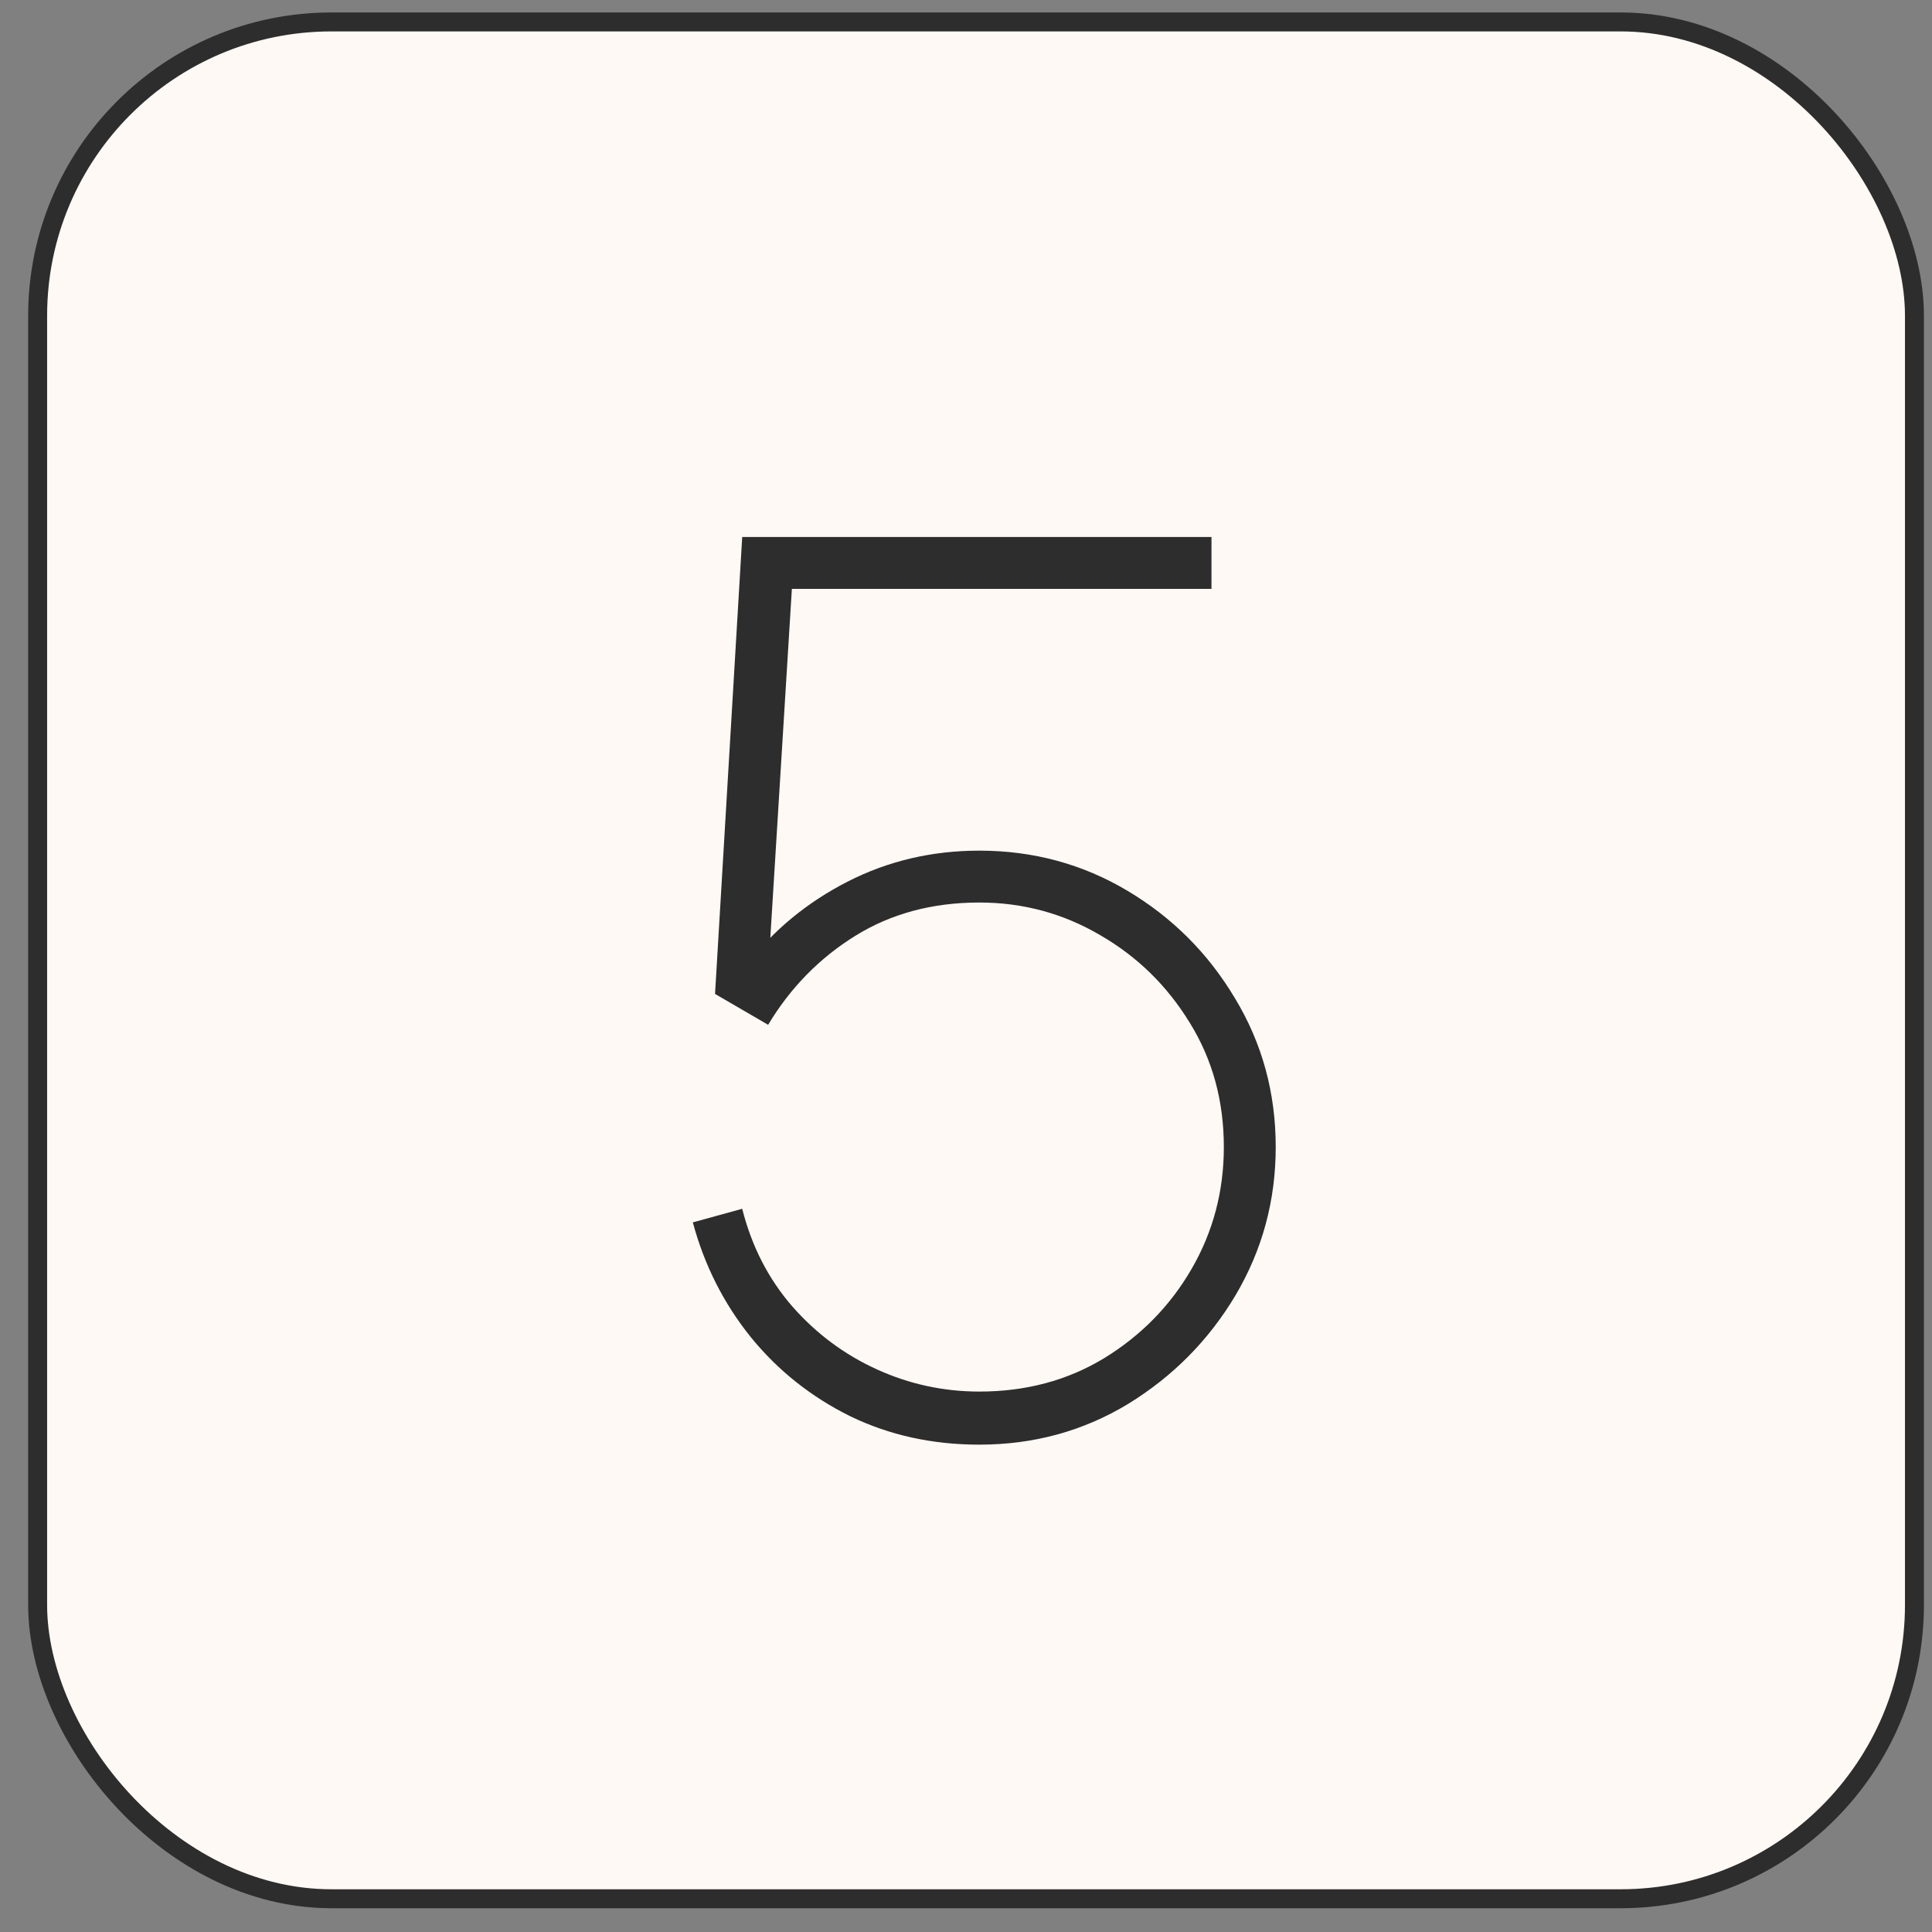 <?xml version="1.0" encoding="UTF-8"?> <svg xmlns="http://www.w3.org/2000/svg" width="48" height="48" viewBox="0 0 48 48" fill="none"><rect x="0" y="0" width="48" height="48" fill="#808080" stroke="none"/> <rect x="0.935" y="0.545" width="46.629" height="46.629" rx="7.3" fill="#FFF9F5" stroke="#2D2D2D" stroke-width="0.471"></rect> <path d="M24.331 35.892C23.165 35.892 22.096 35.657 21.125 35.187C20.153 34.706 19.33 34.052 18.655 33.223C17.98 32.385 17.499 31.433 17.213 30.37L18.44 30.032C18.675 30.963 19.089 31.771 19.683 32.456C20.276 33.131 20.976 33.653 21.784 34.021C22.592 34.389 23.441 34.573 24.331 34.573C25.487 34.573 26.52 34.297 27.43 33.745C28.35 33.182 29.076 32.441 29.608 31.52C30.14 30.6 30.406 29.592 30.406 28.498C30.406 27.353 30.125 26.325 29.562 25.415C29 24.494 28.258 23.768 27.338 23.236C26.417 22.694 25.415 22.423 24.331 22.423C23.165 22.423 22.137 22.699 21.247 23.252C20.358 23.804 19.637 24.54 19.084 25.461L17.765 24.694L18.44 13.341H30.099V14.63H18.777L19.729 13.74L19.054 24.663L18.563 23.957C19.227 23.098 20.061 22.413 21.063 21.901C22.066 21.39 23.155 21.134 24.331 21.134C25.671 21.134 26.898 21.467 28.013 22.132C29.128 22.796 30.017 23.686 30.682 24.801C31.357 25.916 31.695 27.148 31.695 28.498C31.695 29.828 31.362 31.055 30.697 32.18C30.033 33.295 29.143 34.195 28.028 34.88C26.913 35.555 25.681 35.892 24.331 35.892Z" fill="#2D2D2D"></path> </svg> 